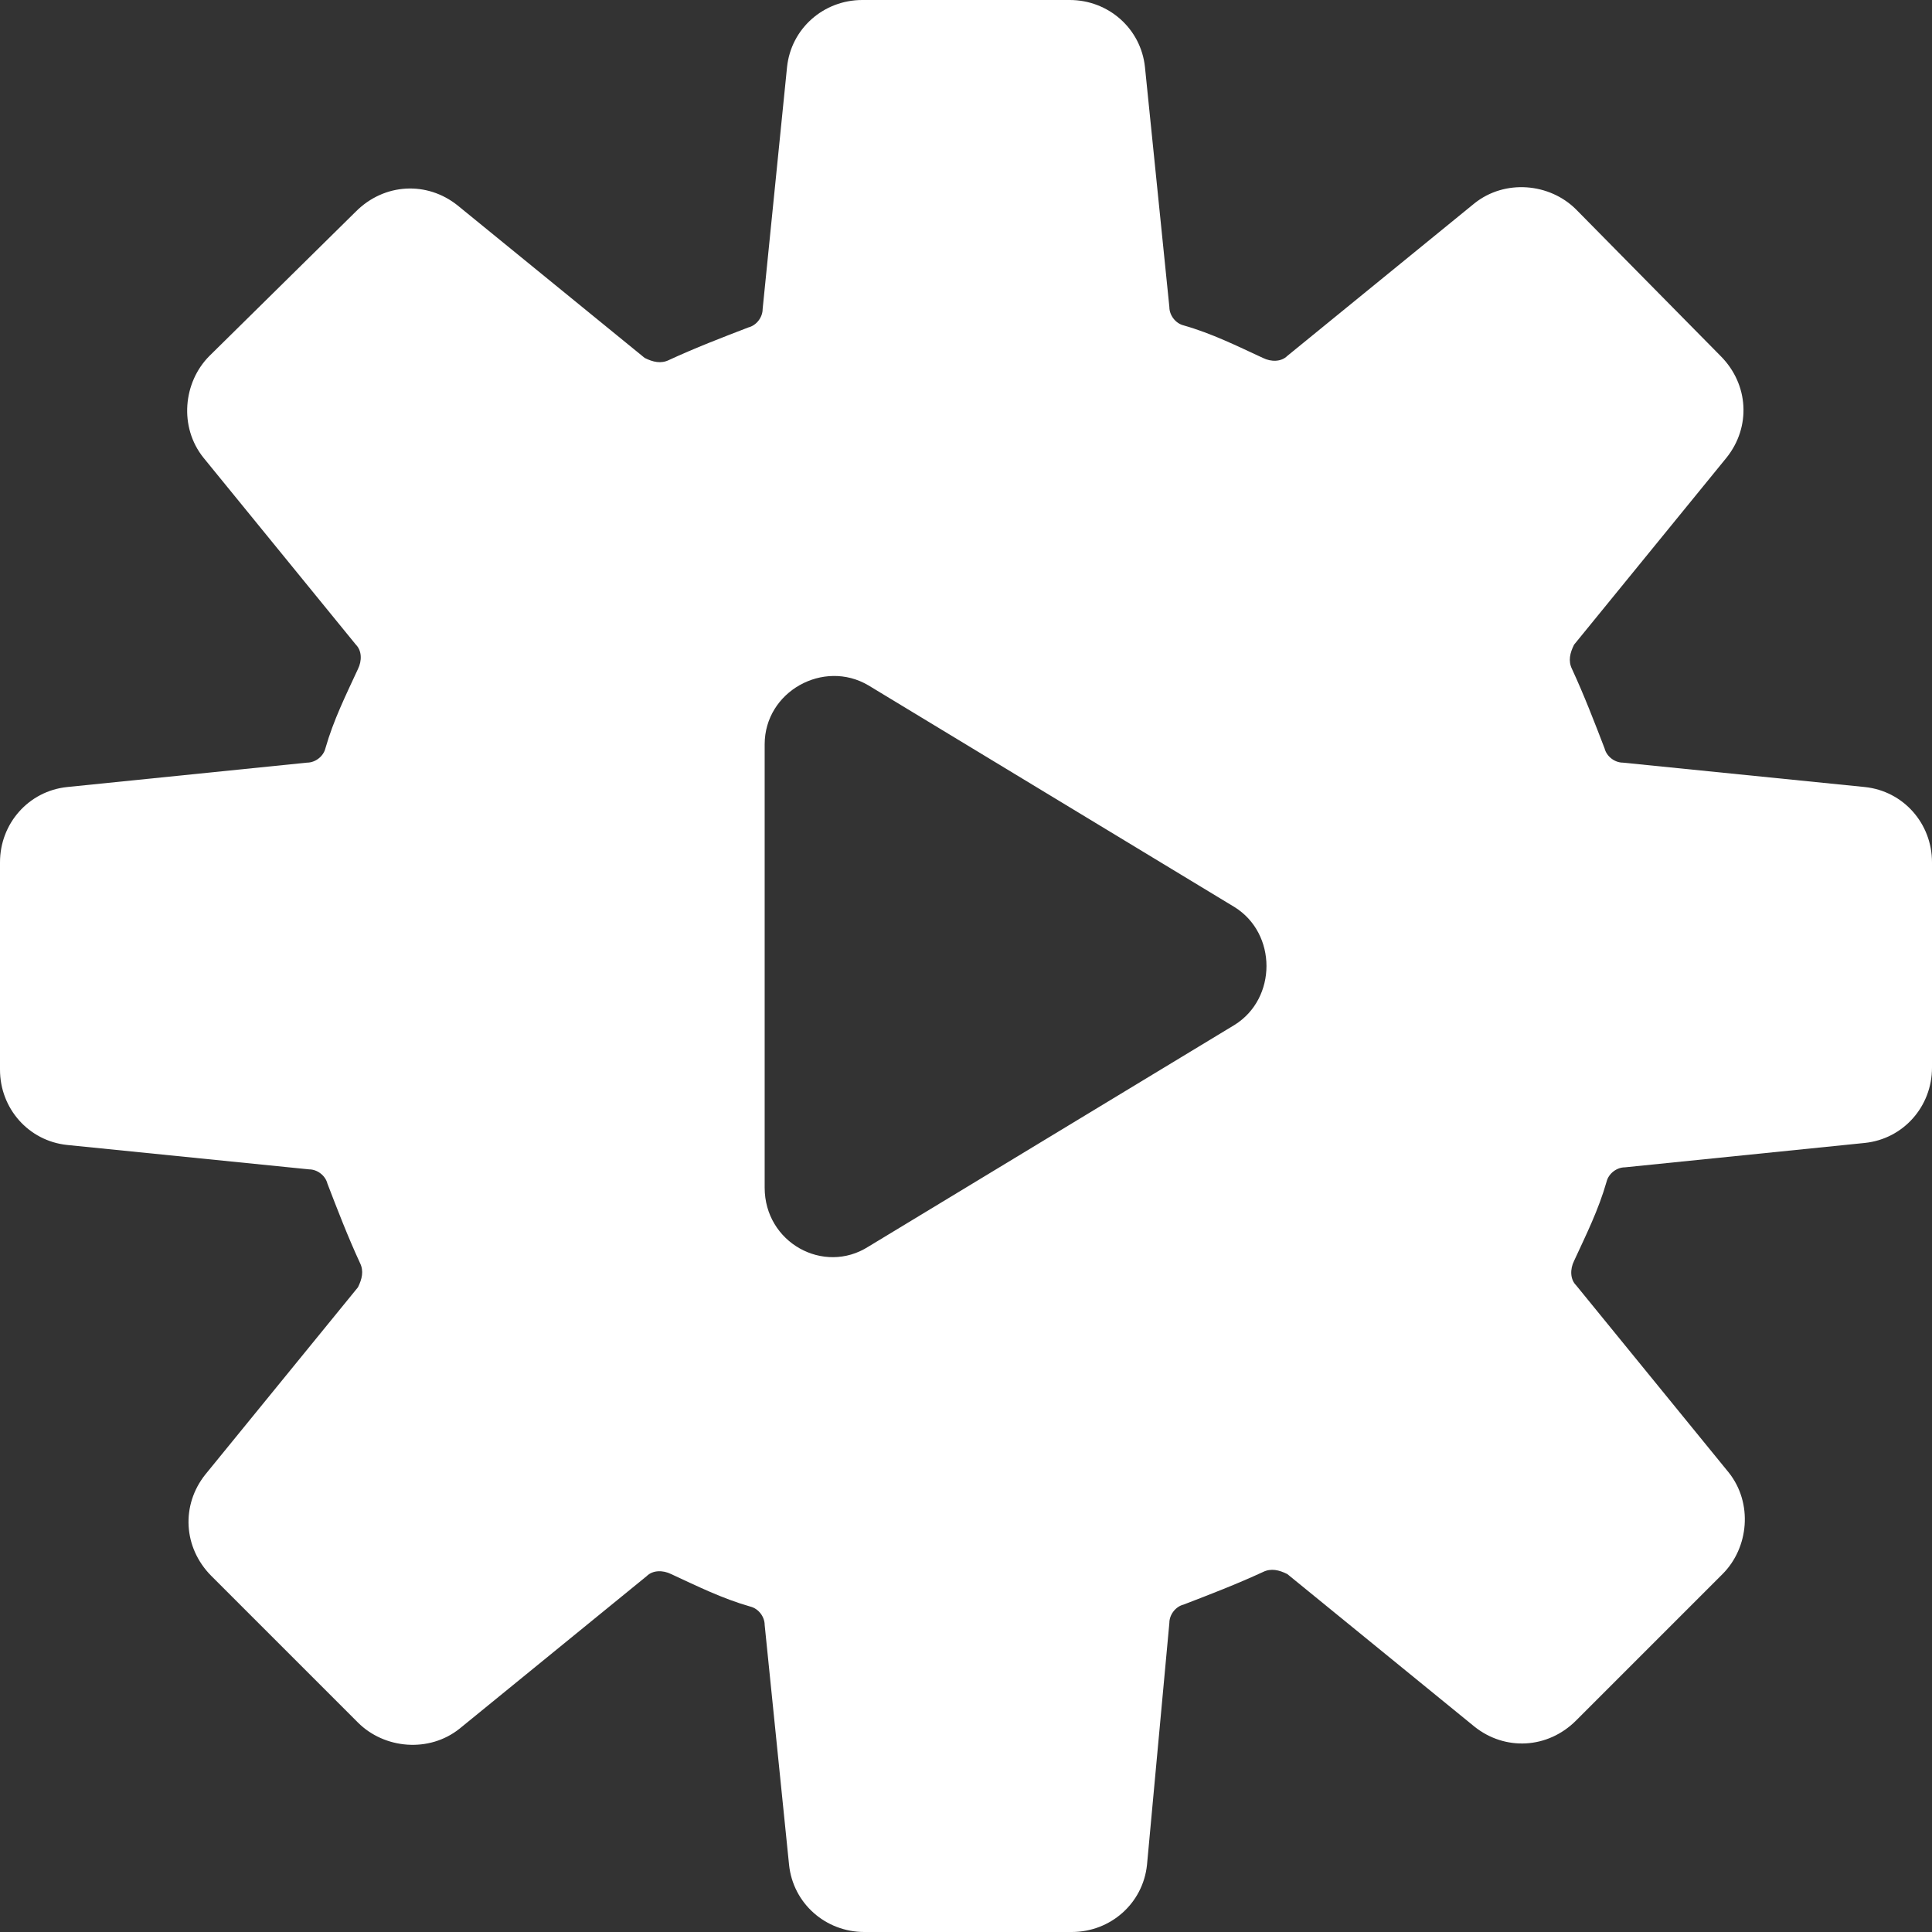 <?xml version="1.0" encoding="UTF-8"?> <!-- Generator: Adobe Illustrator 24.3.0, SVG Export Plug-In . SVG Version: 6.00 Build 0) --> <svg xmlns="http://www.w3.org/2000/svg" xmlns:xlink="http://www.w3.org/1999/xlink" version="1.1" x="0px" y="0px" viewBox="0 0 95 95" style="enable-background:new 0 0 95 95;" xml:space="preserve"><rect x="0" y="0" width="95" height="95" fill="#333333" stroke="none"/> <style type="text/css"> .st0{fill:#FFFFFF;} </style> <g id="Layer_2"> </g> <g id="Layer_1"> <path class="st0" d="M91.7,38.7l-11.9-1.2c-0.4,0-0.8-0.3-0.9-0.7c-0.5-1.3-1-2.6-1.6-3.9c-0.2-0.4-0.1-0.8,0.1-1.2l7.5-9.2 c1.2-1.5,1.1-3.6-0.3-5l-7.1-7.2C76.2,9,74,8.8,72.5,10l-9.2,7.5c-0.3,0.3-0.8,0.3-1.2,0.1c-1.3-0.6-2.5-1.2-3.9-1.6 c-0.4-0.1-0.7-0.5-0.7-0.9L56.3,3.3C56.1,1.4,54.5,0,52.6,0H42.4c-1.9,0-3.5,1.4-3.7,3.3l-1.2,11.9c0,0.4-0.3,0.8-0.7,0.9 c-1.3,0.5-2.6,1-3.9,1.6c-0.4,0.2-0.8,0.1-1.2-0.1l-9.2-7.5c-1.5-1.2-3.6-1.1-5,0.3l-7.2,7.1C9,18.8,8.8,21,10,22.5l7.5,9.2 c0.3,0.3,0.3,0.8,0.1,1.2c-0.6,1.3-1.2,2.5-1.6,3.9c-0.1,0.4-0.5,0.7-0.9,0.7L3.3,38.7C1.4,38.9,0,40.5,0,42.4v10.2 c0,1.9,1.4,3.5,3.3,3.7l11.9,1.2c0.4,0,0.8,0.3,0.9,0.7c0.5,1.3,1,2.6,1.6,3.9c0.2,0.4,0.1,0.8-0.1,1.2l-7.5,9.2 c-1.2,1.5-1.1,3.6,0.3,5l7.2,7.2c1.3,1.3,3.5,1.5,5,0.3l9.2-7.5c0.3-0.3,0.8-0.3,1.2-0.1c1.3,0.6,2.5,1.2,3.9,1.6 c0.4,0.1,0.7,0.5,0.7,0.9l1.2,11.8c0.2,1.9,1.8,3.3,3.7,3.3h10.2c1.9,0,3.5-1.4,3.7-3.3l1.1-11.9c0-0.4,0.3-0.8,0.7-0.9 c1.3-0.5,2.6-1,3.9-1.6c0.4-0.2,0.8-0.1,1.2,0.1l9.2,7.5c1.5,1.2,3.6,1.1,5-0.3l7.2-7.2c1.3-1.3,1.5-3.5,0.3-5l-7.5-9.2 c-0.3-0.3-0.3-0.8-0.1-1.2c0.6-1.3,1.2-2.5,1.6-3.9c0.1-0.4,0.5-0.7,0.9-0.7l11.8-1.2c1.9-0.2,3.3-1.8,3.3-3.7V42.4 C95,40.5,93.6,38.9,91.7,38.7z M60.7,50.4l-18,10.9c-2.2,1.4-5.1-0.2-5.1-2.9V36.6c0-2.6,2.9-4.2,5.1-2.9l18,10.9 C62.8,45.9,62.8,49.1,60.7,50.4z"></path> </g> </svg> 